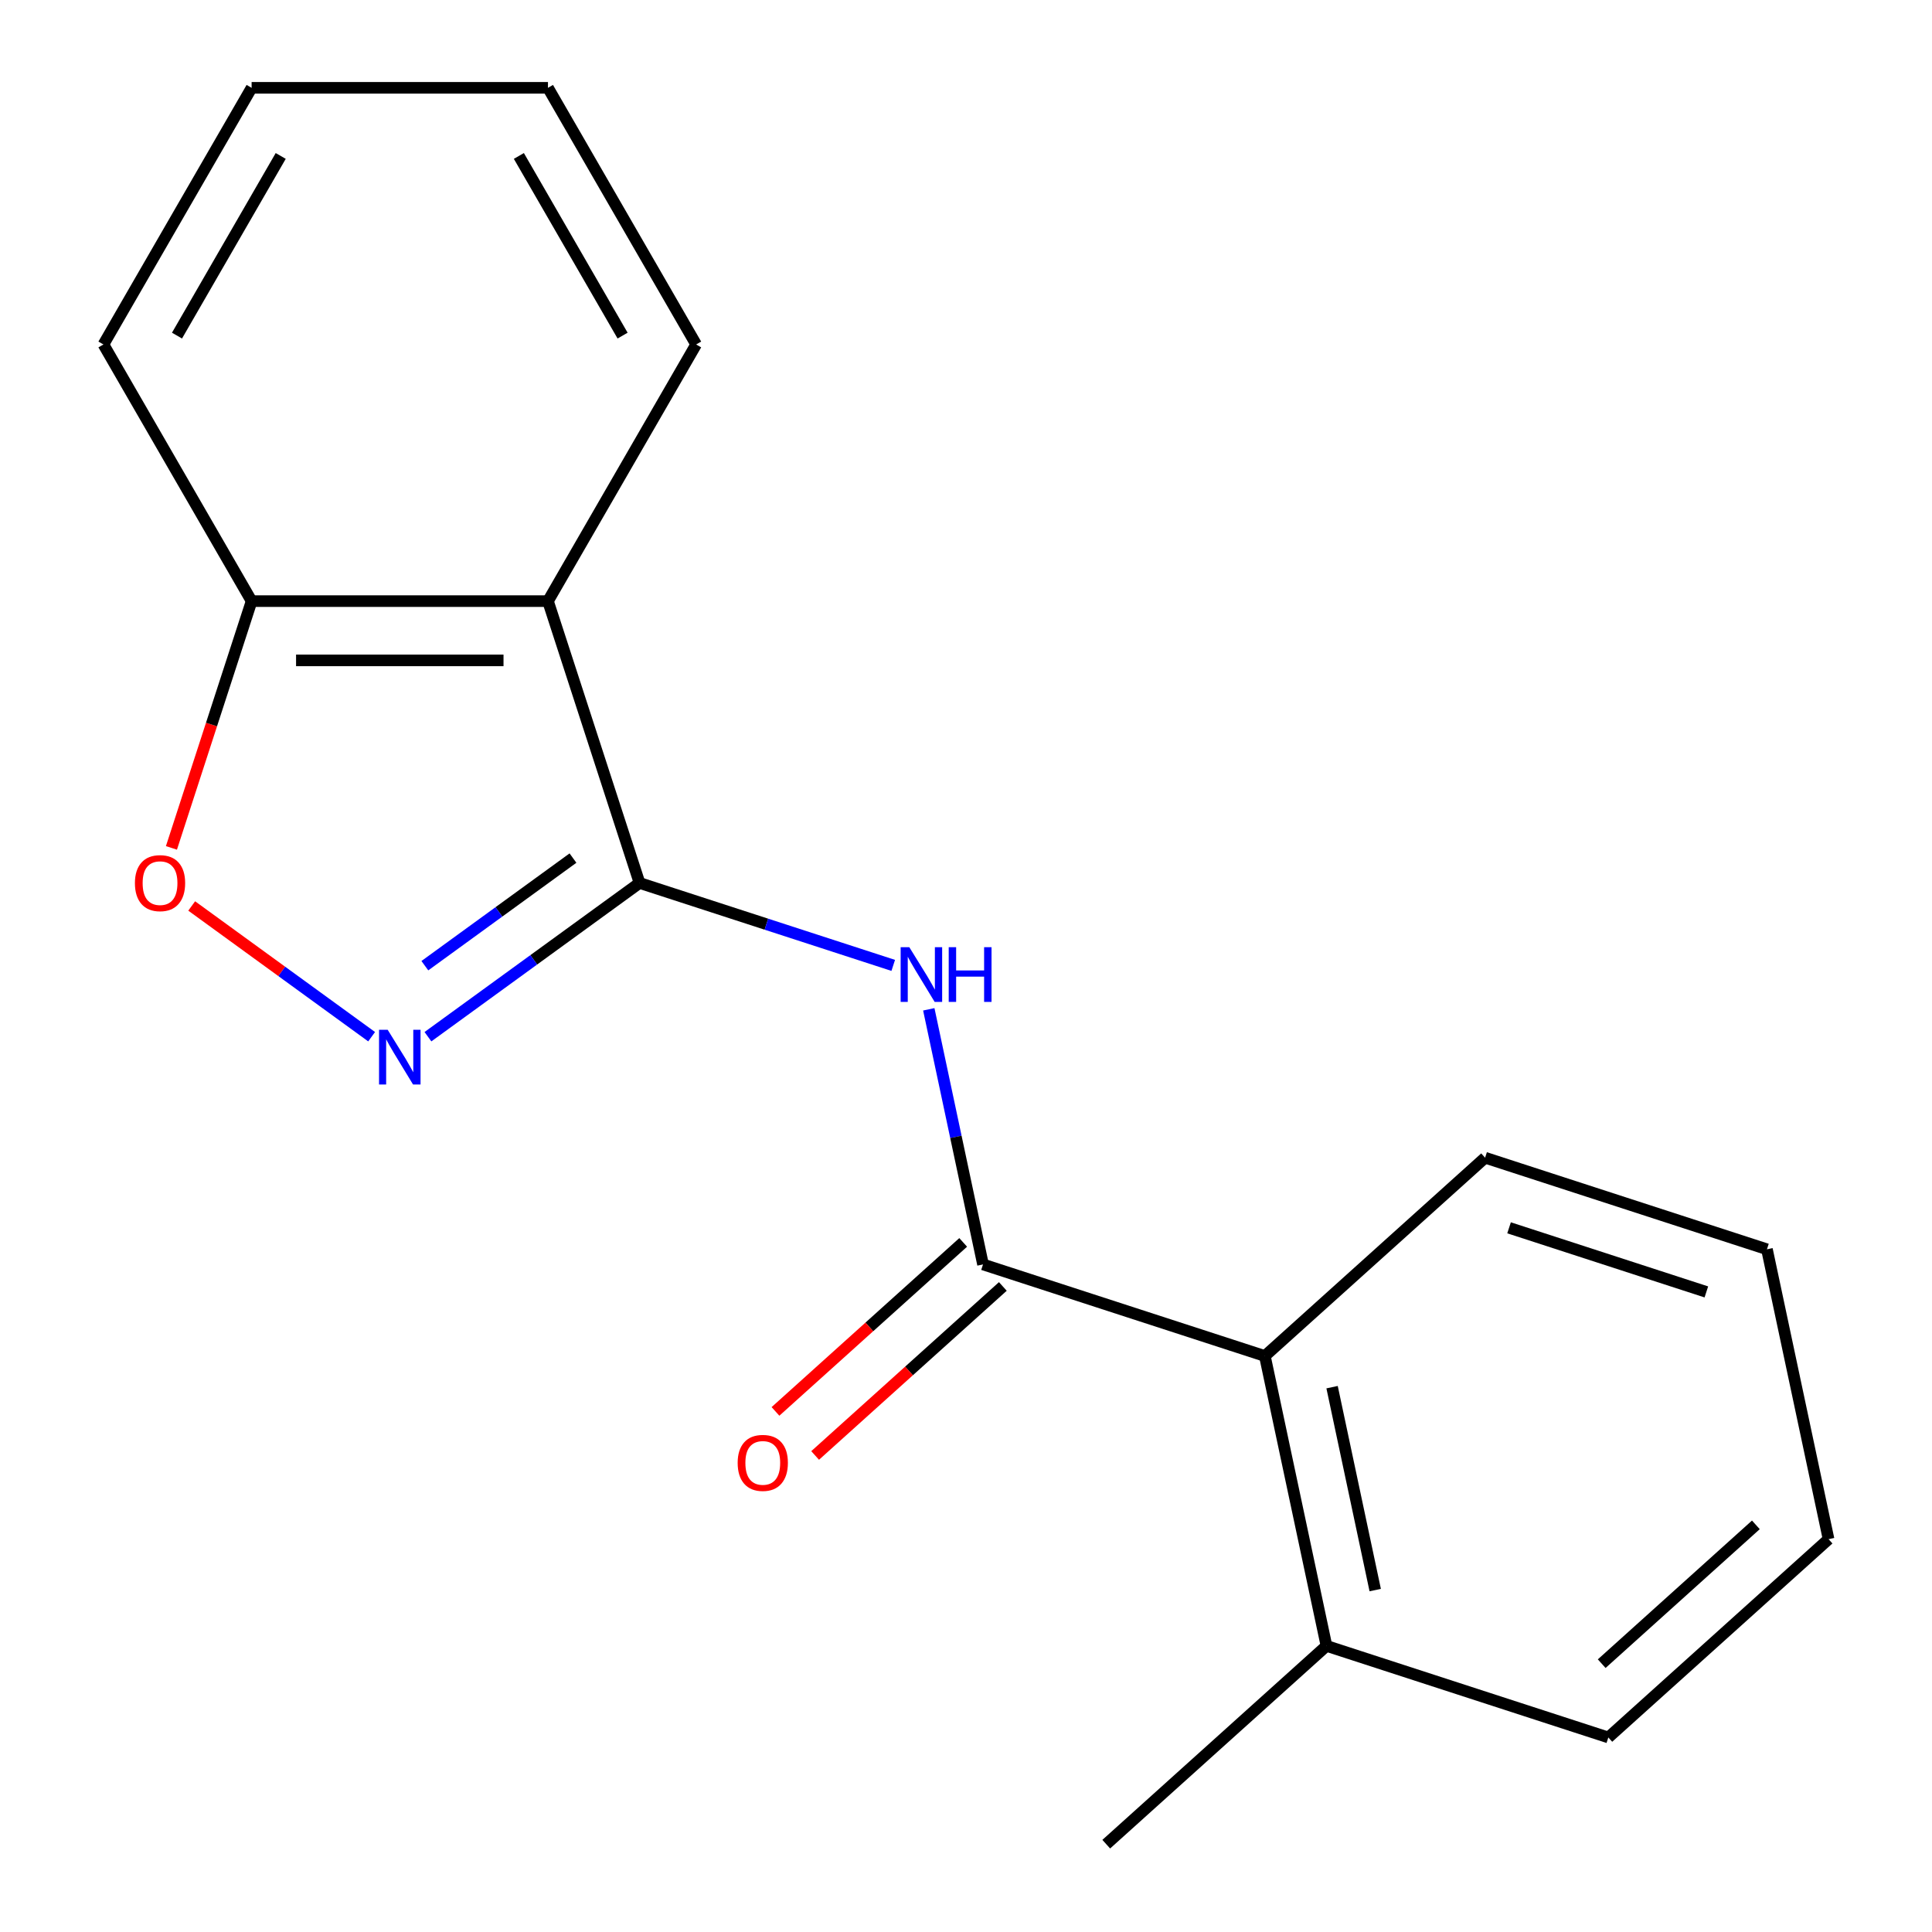 <?xml version='1.0' encoding='iso-8859-1'?>
<svg version='1.1' baseProfile='full'
              xmlns='http://www.w3.org/2000/svg'
                      xmlns:rdkit='http://www.rdkit.org/xml'
                      xmlns:xlink='http://www.w3.org/1999/xlink'
                  xml:space='preserve'
width='1000px' height='1000px' viewBox='0 0 1000 1000'>
<!-- END OF HEADER -->
<rect style='opacity:1.0;fill:#FFFFFF;stroke:none' width='1000' height='1000' x='0' y='0'> </rect>
<path class='bond-0' d='M 331.029,457.023 L 276.268,496.809' style='fill:none;fill-rule:evenodd;stroke:#000000;stroke-width:6px;stroke-linecap:butt;stroke-linejoin:miter;stroke-opacity:1' />
<path class='bond-0' d='M 276.268,496.809 L 221.507,536.596' style='fill:none;fill-rule:evenodd;stroke:#0000FF;stroke-width:6px;stroke-linecap:butt;stroke-linejoin:miter;stroke-opacity:1' />
<path class='bond-0' d='M 296.568,444.14 L 258.235,471.99' style='fill:none;fill-rule:evenodd;stroke:#000000;stroke-width:6px;stroke-linecap:butt;stroke-linejoin:miter;stroke-opacity:1' />
<path class='bond-0' d='M 258.235,471.99 L 219.903,499.84' style='fill:none;fill-rule:evenodd;stroke:#0000FF;stroke-width:6px;stroke-linecap:butt;stroke-linejoin:miter;stroke-opacity:1' />
<path class='bond-1' d='M 331.029,457.023 L 396.684,478.356' style='fill:none;fill-rule:evenodd;stroke:#000000;stroke-width:6px;stroke-linecap:butt;stroke-linejoin:miter;stroke-opacity:1' />
<path class='bond-1' d='M 396.684,478.356 L 462.339,499.688' style='fill:none;fill-rule:evenodd;stroke:#0000FF;stroke-width:6px;stroke-linecap:butt;stroke-linejoin:miter;stroke-opacity:1' />
<path class='bond-3' d='M 331.029,457.023 L 283.628,311.138' style='fill:none;fill-rule:evenodd;stroke:#000000;stroke-width:6px;stroke-linecap:butt;stroke-linejoin:miter;stroke-opacity:1' />
<path class='bond-4' d='M 192.357,536.596 L 145.788,502.761' style='fill:none;fill-rule:evenodd;stroke:#0000FF;stroke-width:6px;stroke-linecap:butt;stroke-linejoin:miter;stroke-opacity:1' />
<path class='bond-4' d='M 145.788,502.761 L 99.219,468.927' style='fill:none;fill-rule:evenodd;stroke:#FF0000;stroke-width:6px;stroke-linecap:butt;stroke-linejoin:miter;stroke-opacity:1' />
<path class='bond-2' d='M 480.739,522.419 L 494.772,588.442' style='fill:none;fill-rule:evenodd;stroke:#0000FF;stroke-width:6px;stroke-linecap:butt;stroke-linejoin:miter;stroke-opacity:1' />
<path class='bond-2' d='M 494.772,588.442 L 508.806,654.464' style='fill:none;fill-rule:evenodd;stroke:#000000;stroke-width:6px;stroke-linecap:butt;stroke-linejoin:miter;stroke-opacity:1' />
<path class='bond-5' d='M 508.806,654.464 L 654.691,701.865' style='fill:none;fill-rule:evenodd;stroke:#000000;stroke-width:6px;stroke-linecap:butt;stroke-linejoin:miter;stroke-opacity:1' />
<path class='bond-7' d='M 498.542,643.065 L 449.963,686.806' style='fill:none;fill-rule:evenodd;stroke:#000000;stroke-width:6px;stroke-linecap:butt;stroke-linejoin:miter;stroke-opacity:1' />
<path class='bond-7' d='M 449.963,686.806 L 401.384,730.547' style='fill:none;fill-rule:evenodd;stroke:#FF0000;stroke-width:6px;stroke-linecap:butt;stroke-linejoin:miter;stroke-opacity:1' />
<path class='bond-7' d='M 519.07,665.864 L 470.491,709.604' style='fill:none;fill-rule:evenodd;stroke:#000000;stroke-width:6px;stroke-linecap:butt;stroke-linejoin:miter;stroke-opacity:1' />
<path class='bond-7' d='M 470.491,709.604 L 421.912,753.345' style='fill:none;fill-rule:evenodd;stroke:#FF0000;stroke-width:6px;stroke-linecap:butt;stroke-linejoin:miter;stroke-opacity:1' />
<path class='bond-6' d='M 283.628,311.138 L 130.236,311.138' style='fill:none;fill-rule:evenodd;stroke:#000000;stroke-width:6px;stroke-linecap:butt;stroke-linejoin:miter;stroke-opacity:1' />
<path class='bond-6' d='M 260.619,341.817 L 153.244,341.817' style='fill:none;fill-rule:evenodd;stroke:#000000;stroke-width:6px;stroke-linecap:butt;stroke-linejoin:miter;stroke-opacity:1' />
<path class='bond-9' d='M 283.628,311.138 L 360.324,178.296' style='fill:none;fill-rule:evenodd;stroke:#000000;stroke-width:6px;stroke-linecap:butt;stroke-linejoin:miter;stroke-opacity:1' />
<path class='bond-18' d='M 88.734,438.868 L 109.485,375.003' style='fill:none;fill-rule:evenodd;stroke:#FF0000;stroke-width:6px;stroke-linecap:butt;stroke-linejoin:miter;stroke-opacity:1' />
<path class='bond-18' d='M 109.485,375.003 L 130.236,311.138' style='fill:none;fill-rule:evenodd;stroke:#000000;stroke-width:6px;stroke-linecap:butt;stroke-linejoin:miter;stroke-opacity:1' />
<path class='bond-8' d='M 654.691,701.865 L 686.583,851.906' style='fill:none;fill-rule:evenodd;stroke:#000000;stroke-width:6px;stroke-linecap:butt;stroke-linejoin:miter;stroke-opacity:1' />
<path class='bond-8' d='M 689.483,717.993 L 711.807,823.021' style='fill:none;fill-rule:evenodd;stroke:#000000;stroke-width:6px;stroke-linecap:butt;stroke-linejoin:miter;stroke-opacity:1' />
<path class='bond-10' d='M 654.691,701.865 L 768.684,599.226' style='fill:none;fill-rule:evenodd;stroke:#000000;stroke-width:6px;stroke-linecap:butt;stroke-linejoin:miter;stroke-opacity:1' />
<path class='bond-11' d='M 130.236,311.138 L 53.539,178.296' style='fill:none;fill-rule:evenodd;stroke:#000000;stroke-width:6px;stroke-linecap:butt;stroke-linejoin:miter;stroke-opacity:1' />
<path class='bond-12' d='M 686.583,851.906 L 572.59,954.545' style='fill:none;fill-rule:evenodd;stroke:#000000;stroke-width:6px;stroke-linecap:butt;stroke-linejoin:miter;stroke-opacity:1' />
<path class='bond-13' d='M 686.583,851.906 L 832.468,899.307' style='fill:none;fill-rule:evenodd;stroke:#000000;stroke-width:6px;stroke-linecap:butt;stroke-linejoin:miter;stroke-opacity:1' />
<path class='bond-14' d='M 360.324,178.296 L 283.628,45.455' style='fill:none;fill-rule:evenodd;stroke:#000000;stroke-width:6px;stroke-linecap:butt;stroke-linejoin:miter;stroke-opacity:1' />
<path class='bond-14' d='M 322.251,173.709 L 268.564,80.72' style='fill:none;fill-rule:evenodd;stroke:#000000;stroke-width:6px;stroke-linecap:butt;stroke-linejoin:miter;stroke-opacity:1' />
<path class='bond-15' d='M 768.684,599.226 L 914.569,646.627' style='fill:none;fill-rule:evenodd;stroke:#000000;stroke-width:6px;stroke-linecap:butt;stroke-linejoin:miter;stroke-opacity:1' />
<path class='bond-15' d='M 781.086,635.513 L 883.206,668.693' style='fill:none;fill-rule:evenodd;stroke:#000000;stroke-width:6px;stroke-linecap:butt;stroke-linejoin:miter;stroke-opacity:1' />
<path class='bond-19' d='M 53.539,178.296 L 130.236,45.455' style='fill:none;fill-rule:evenodd;stroke:#000000;stroke-width:6px;stroke-linecap:butt;stroke-linejoin:miter;stroke-opacity:1' />
<path class='bond-19' d='M 91.612,173.709 L 145.299,80.72' style='fill:none;fill-rule:evenodd;stroke:#000000;stroke-width:6px;stroke-linecap:butt;stroke-linejoin:miter;stroke-opacity:1' />
<path class='bond-20' d='M 832.468,899.307 L 946.461,796.667' style='fill:none;fill-rule:evenodd;stroke:#000000;stroke-width:6px;stroke-linecap:butt;stroke-linejoin:miter;stroke-opacity:1' />
<path class='bond-20' d='M 829.039,861.112 L 908.834,789.264' style='fill:none;fill-rule:evenodd;stroke:#000000;stroke-width:6px;stroke-linecap:butt;stroke-linejoin:miter;stroke-opacity:1' />
<path class='bond-16' d='M 283.628,45.455 L 130.236,45.455' style='fill:none;fill-rule:evenodd;stroke:#000000;stroke-width:6px;stroke-linecap:butt;stroke-linejoin:miter;stroke-opacity:1' />
<path class='bond-17' d='M 914.569,646.627 L 946.461,796.667' style='fill:none;fill-rule:evenodd;stroke:#000000;stroke-width:6px;stroke-linecap:butt;stroke-linejoin:miter;stroke-opacity:1' />
<path  class='atom-1' d='M 200.672 533.025
L 209.952 548.025
Q 210.872 549.505, 212.352 552.185
Q 213.832 554.865, 213.912 555.025
L 213.912 533.025
L 217.672 533.025
L 217.672 561.345
L 213.792 561.345
L 203.832 544.945
Q 202.672 543.025, 201.432 540.825
Q 200.232 538.625, 199.872 537.945
L 199.872 561.345
L 196.192 561.345
L 196.192 533.025
L 200.672 533.025
' fill='#0000FF'/>
<path  class='atom-2' d='M 470.654 490.264
L 479.934 505.264
Q 480.854 506.744, 482.334 509.424
Q 483.814 512.104, 483.894 512.264
L 483.894 490.264
L 487.654 490.264
L 487.654 518.584
L 483.774 518.584
L 473.814 502.184
Q 472.654 500.264, 471.414 498.064
Q 470.214 495.864, 469.854 495.184
L 469.854 518.584
L 466.174 518.584
L 466.174 490.264
L 470.654 490.264
' fill='#0000FF'/>
<path  class='atom-2' d='M 491.054 490.264
L 494.894 490.264
L 494.894 502.304
L 509.374 502.304
L 509.374 490.264
L 513.214 490.264
L 513.214 518.584
L 509.374 518.584
L 509.374 505.504
L 494.894 505.504
L 494.894 518.584
L 491.054 518.584
L 491.054 490.264
' fill='#0000FF'/>
<path  class='atom-5' d='M 69.835 457.103
Q 69.835 450.303, 73.195 446.503
Q 76.555 442.703, 82.835 442.703
Q 89.115 442.703, 92.475 446.503
Q 95.835 450.303, 95.835 457.103
Q 95.835 463.983, 92.435 467.903
Q 89.035 471.783, 82.835 471.783
Q 76.595 471.783, 73.195 467.903
Q 69.835 464.023, 69.835 457.103
M 82.835 468.583
Q 87.155 468.583, 89.475 465.703
Q 91.835 462.783, 91.835 457.103
Q 91.835 451.543, 89.475 448.743
Q 87.155 445.903, 82.835 445.903
Q 78.515 445.903, 76.155 448.703
Q 73.835 451.503, 73.835 457.103
Q 73.835 462.823, 76.155 465.703
Q 78.515 468.583, 82.835 468.583
' fill='#FF0000'/>
<path  class='atom-8' d='M 381.813 757.184
Q 381.813 750.384, 385.173 746.584
Q 388.533 742.784, 394.813 742.784
Q 401.093 742.784, 404.453 746.584
Q 407.813 750.384, 407.813 757.184
Q 407.813 764.064, 404.413 767.984
Q 401.013 771.864, 394.813 771.864
Q 388.573 771.864, 385.173 767.984
Q 381.813 764.104, 381.813 757.184
M 394.813 768.664
Q 399.133 768.664, 401.453 765.784
Q 403.813 762.864, 403.813 757.184
Q 403.813 751.624, 401.453 748.824
Q 399.133 745.984, 394.813 745.984
Q 390.493 745.984, 388.133 748.784
Q 385.813 751.584, 385.813 757.184
Q 385.813 762.904, 388.133 765.784
Q 390.493 768.664, 394.813 768.664
' fill='#FF0000'/>
</svg>
